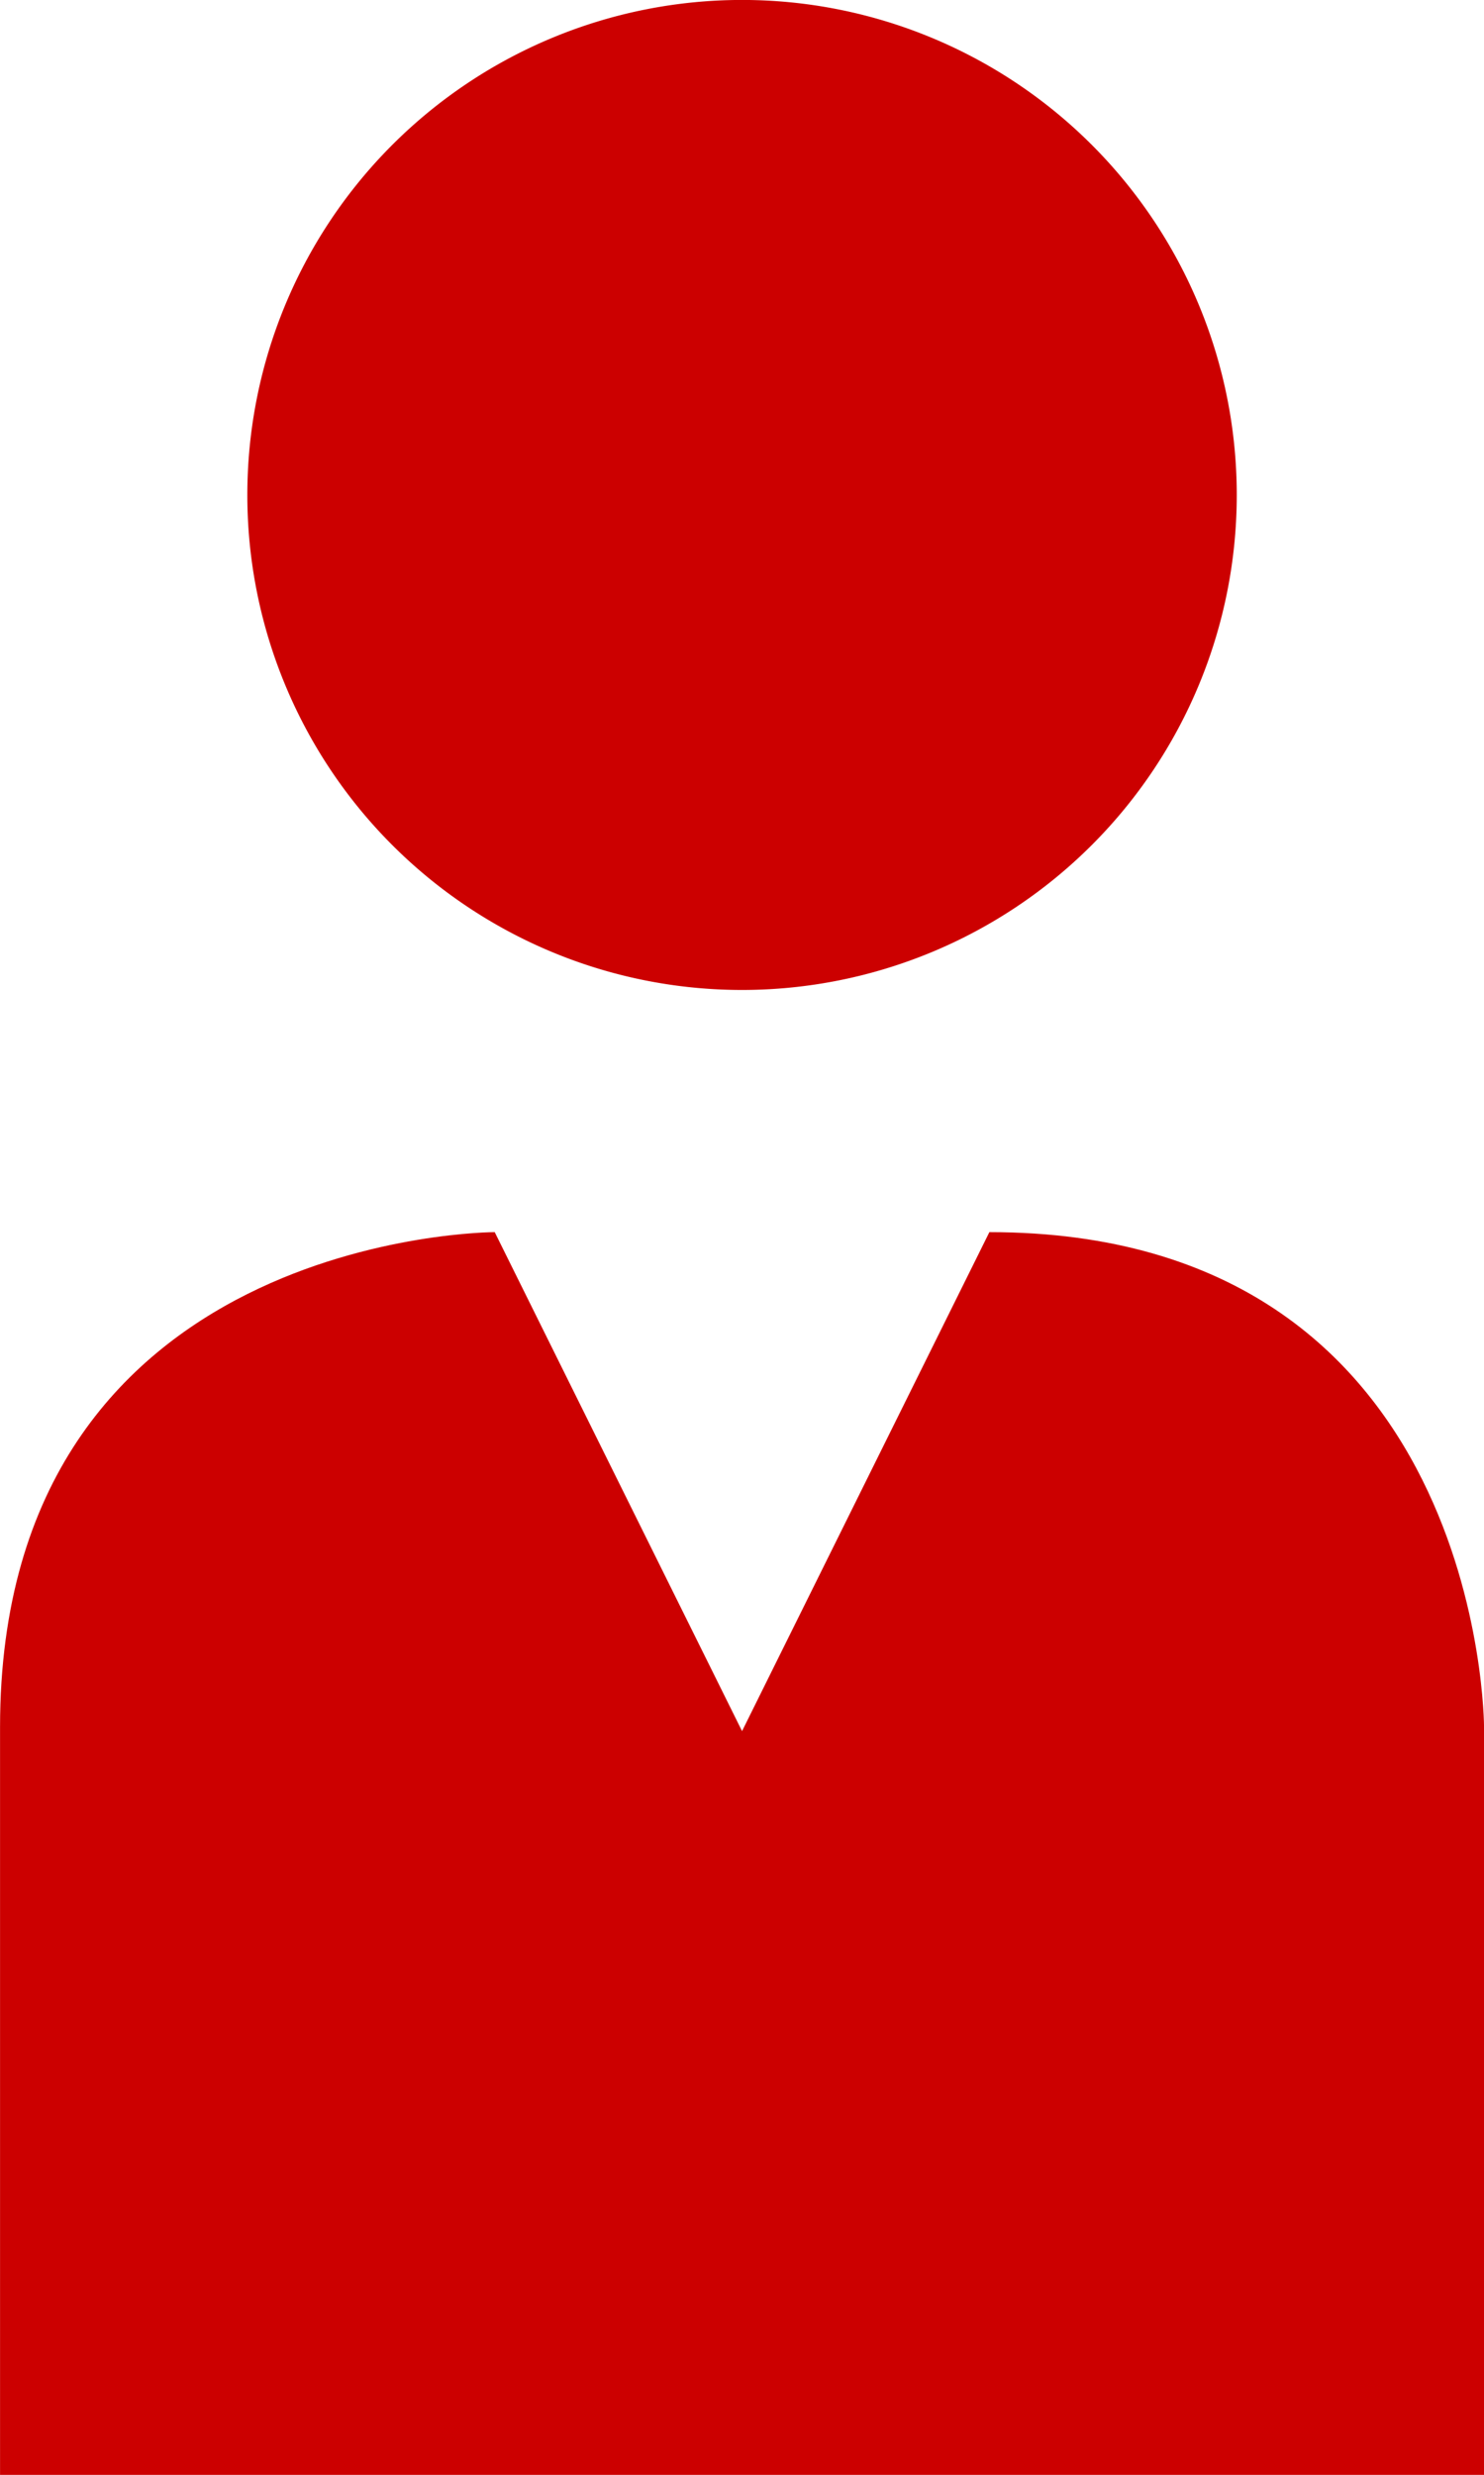 <svg xmlns="http://www.w3.org/2000/svg" width="32.184" height="53.642" viewBox="0 0 32.184 53.642">
  <g id="Group_667" data-name="Group 667" transform="translate(-670.659 -631.924)">
    <g id="Group_665" data-name="Group 665" transform="translate(676.023 631.924)">
      <path id="Path_542" data-name="Path 542" d="M682.577,642.651a10.729,10.729,0,1,1,10.729,10.73A10.727,10.727,0,0,1,682.577,642.651Z" transform="translate(-682.577 -631.924)" fill="#c00"/>
    </g>
    <g id="Group_666" data-name="Group 666" transform="translate(670.659 658.63)">
      <path id="Path_543" data-name="Path 543" d="M692.116,691.263l-5.364,10.815-5.364-10.815s-10.728,0-10.728,10.729V718.2h32.184V701.992S702.844,691.263,692.116,691.263Z" transform="translate(-670.659 -691.263)" fill="#c00"/>
    </g>
  </g>
</svg>
